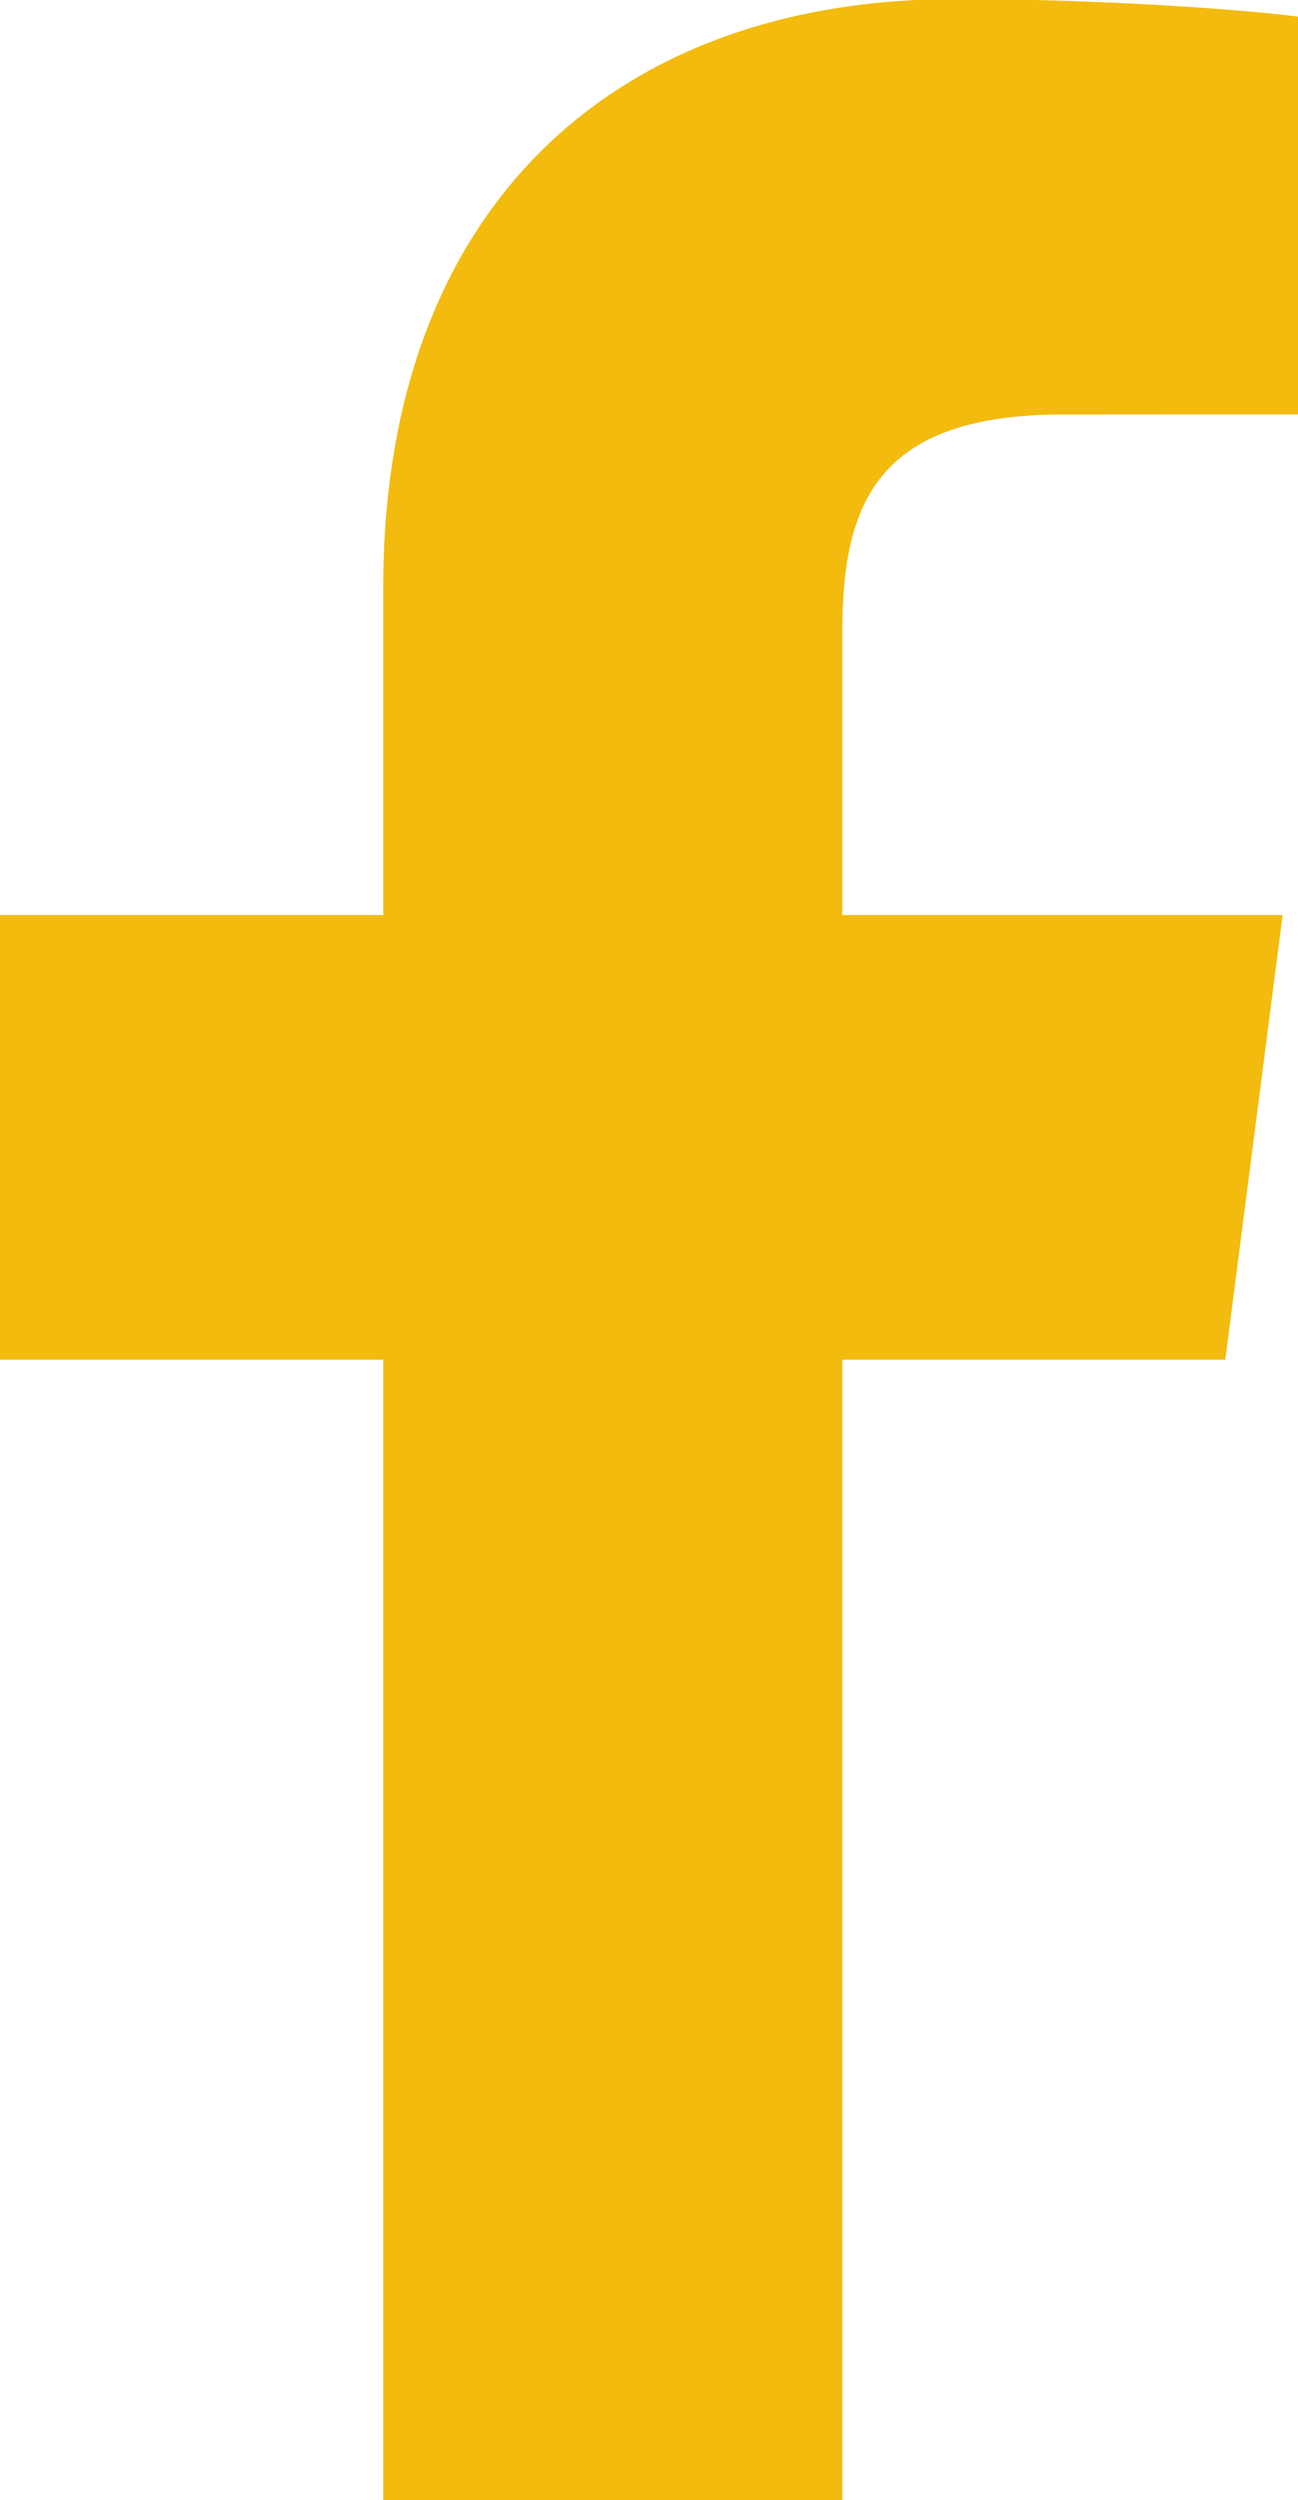 <?xml version="1.0" encoding="UTF-8" standalone="no"?>
<svg
   xmlns:dc="http://purl.org/dc/elements/1.1/"
   xmlns:cc="http://creativecommons.org/ns#"
   xmlns:rdf="http://www.w3.org/1999/02/22-rdf-syntax-ns#"
   xmlns:svg="http://www.w3.org/2000/svg"
   xmlns="http://www.w3.org/2000/svg"
   id="svg909"
   version="1.1"
   viewBox="0 0 10.461 20.145"
   height="20.145mm"
   width="10.461mm">
  <defs
     id="defs903" />
  <g
     transform="translate(-3.993e-8,-276.855)"
     id="layer1">
    <g
       style="fill:#f2bb0d;fill-opacity:1"
       transform="matrix(0.353,0,0,-0.353,9.875,287.811)"
       id="g20">
      <path
         id="path22"
         style="fill:#f2bb0d;fill-opacity:1;fill-rule:nonzero;stroke:none"
         d="M 0,0 1.309,10.151 H -8.743 v 6.482 c 0,2.939 0.819,4.942 5.034,4.942 l 5.371,0.003 v 9.079 c -0.928,0.124 -4.116,0.401 -7.832,0.401 -7.751,0 -13.054,-4.733 -13.054,-13.42 v -7.487 h -8.767 V 0 h 8.767 V -26.047 H -8.743 V 0 Z" />
    </g>
  </g>
</svg>
